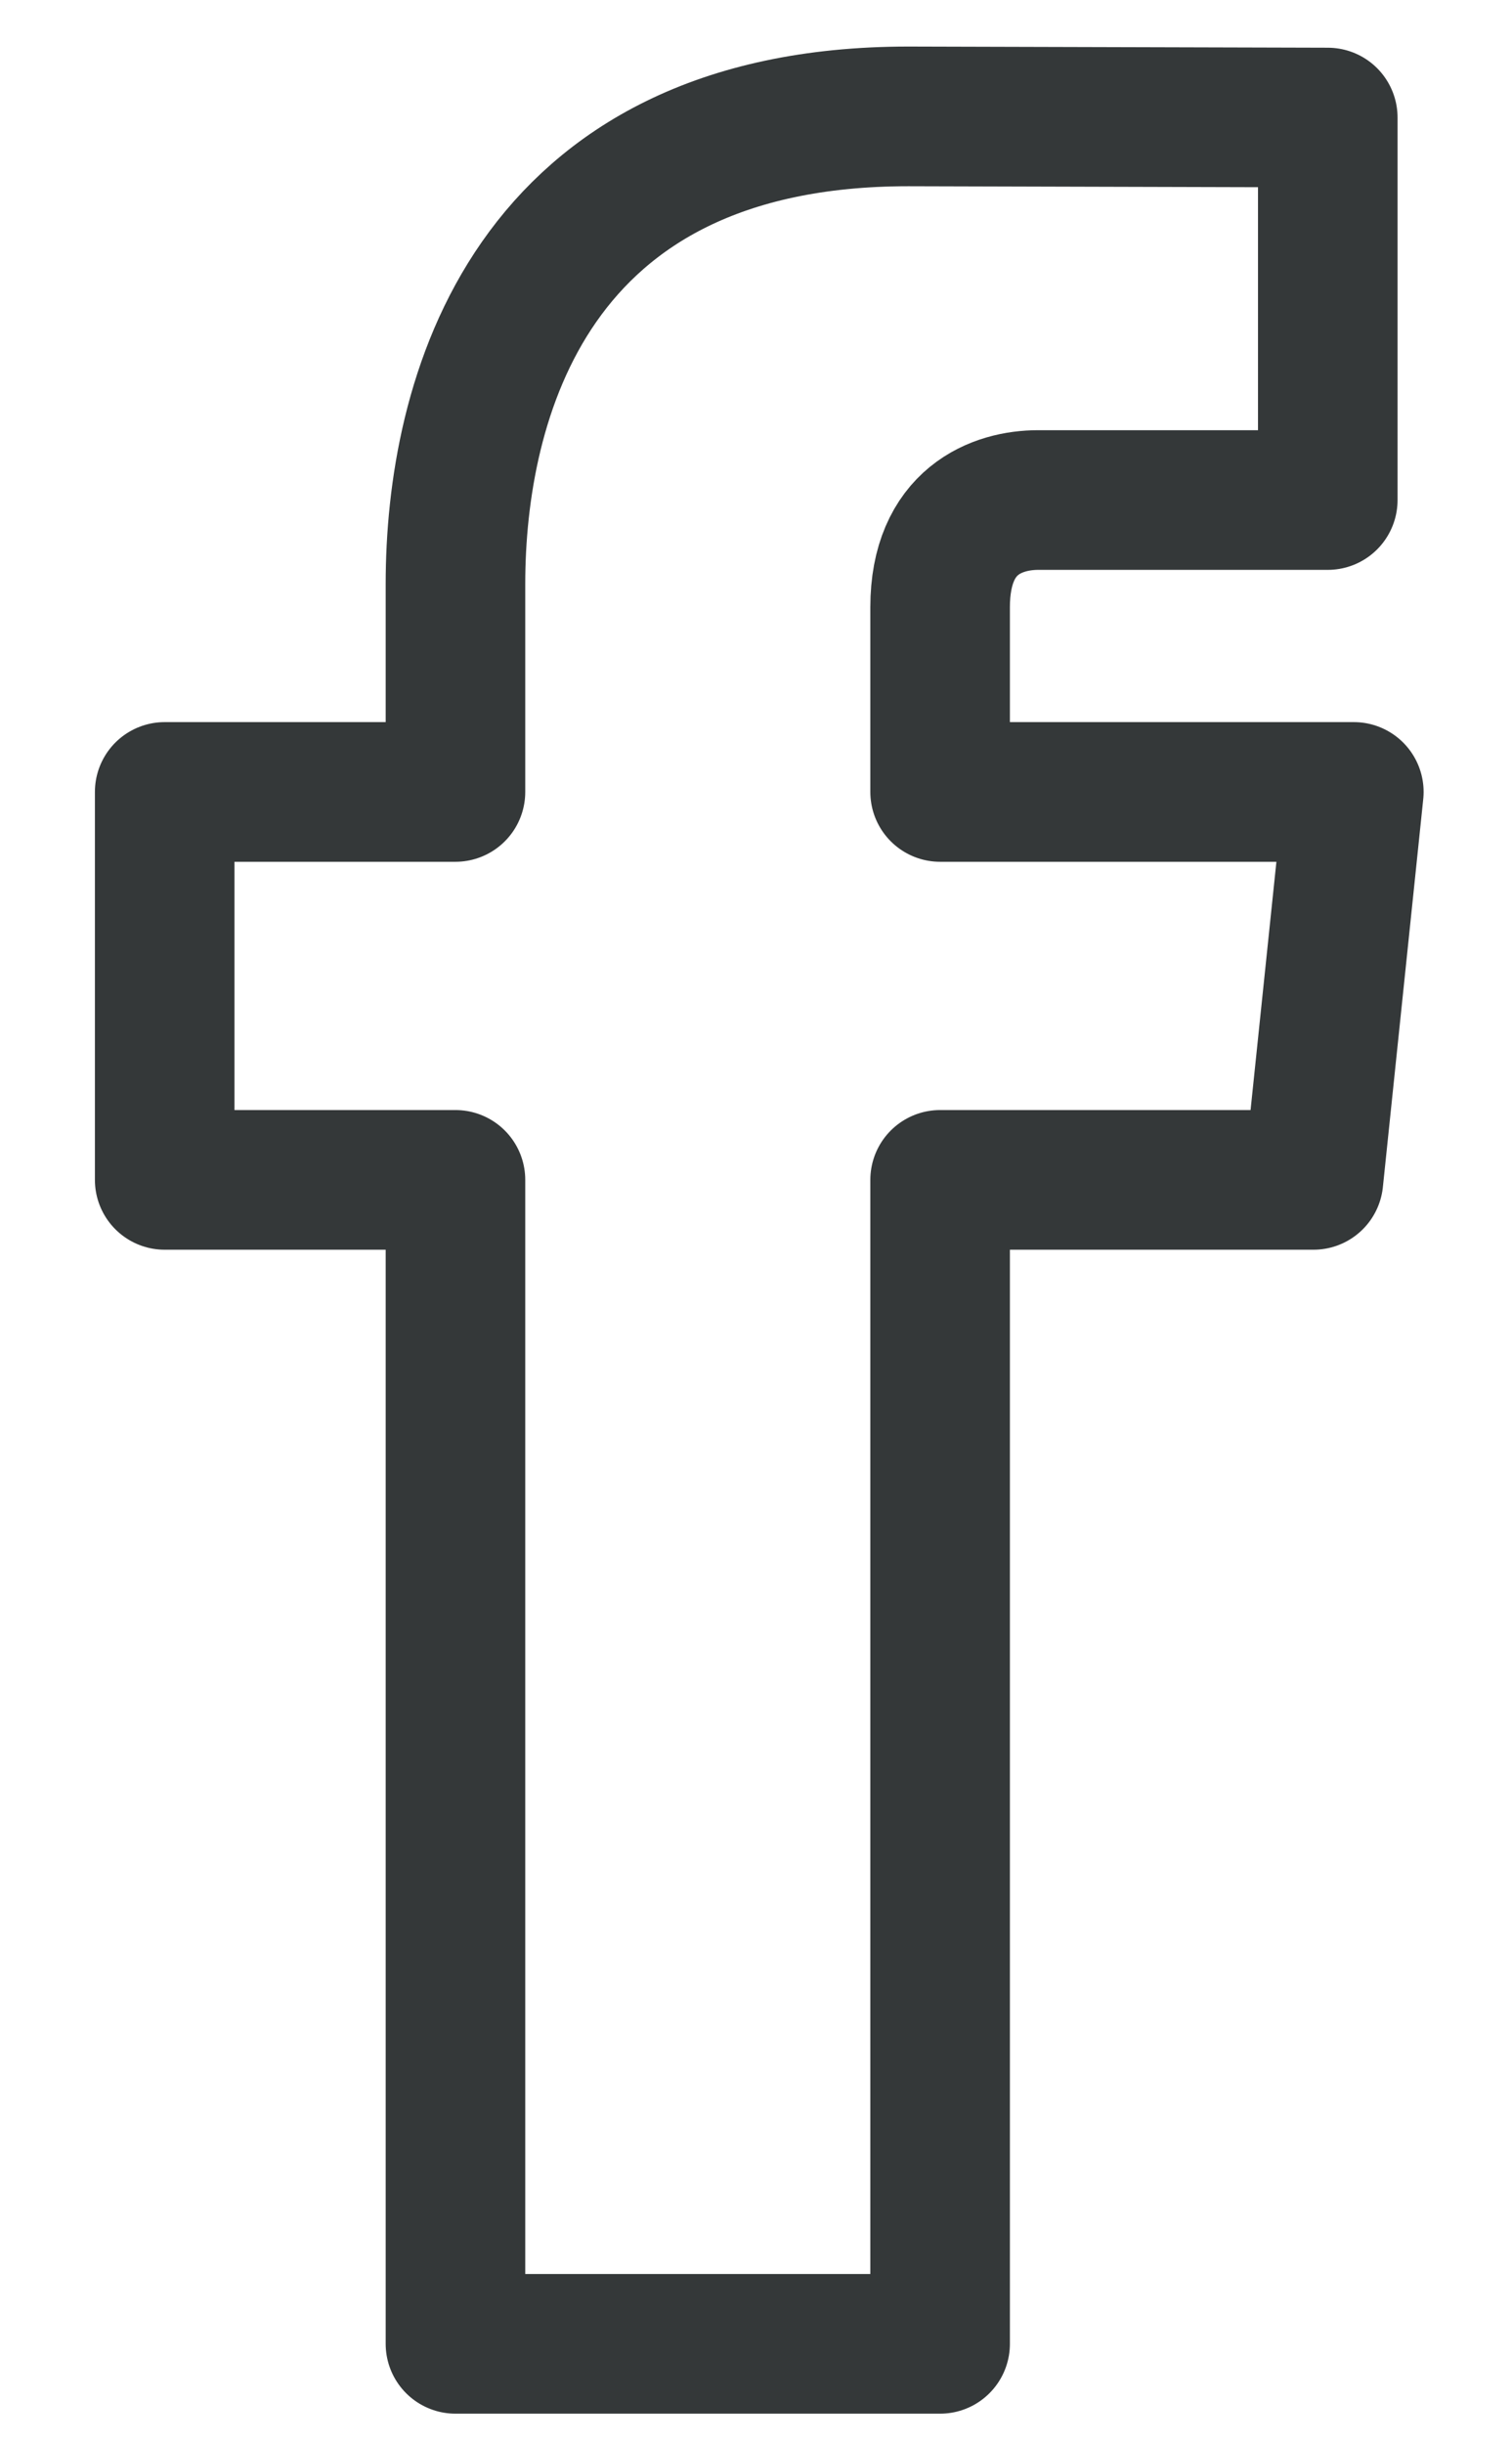 <svg width="13" height="21" xmlns="http://www.w3.org/2000/svg"><path d="M11.64 6.804H8.083V5.217c0-.747.495-.921.843-.921h2.49V1.01L7.81 1C4.537 1 3.916 3.45 3.916 5.017v1.787h-2.5v3.333h2.5v10h4.167v-10h3.21l.347-3.333z" stroke="#343839" stroke-width="1.2" fill="none" stroke-linejoin="round"/></svg>